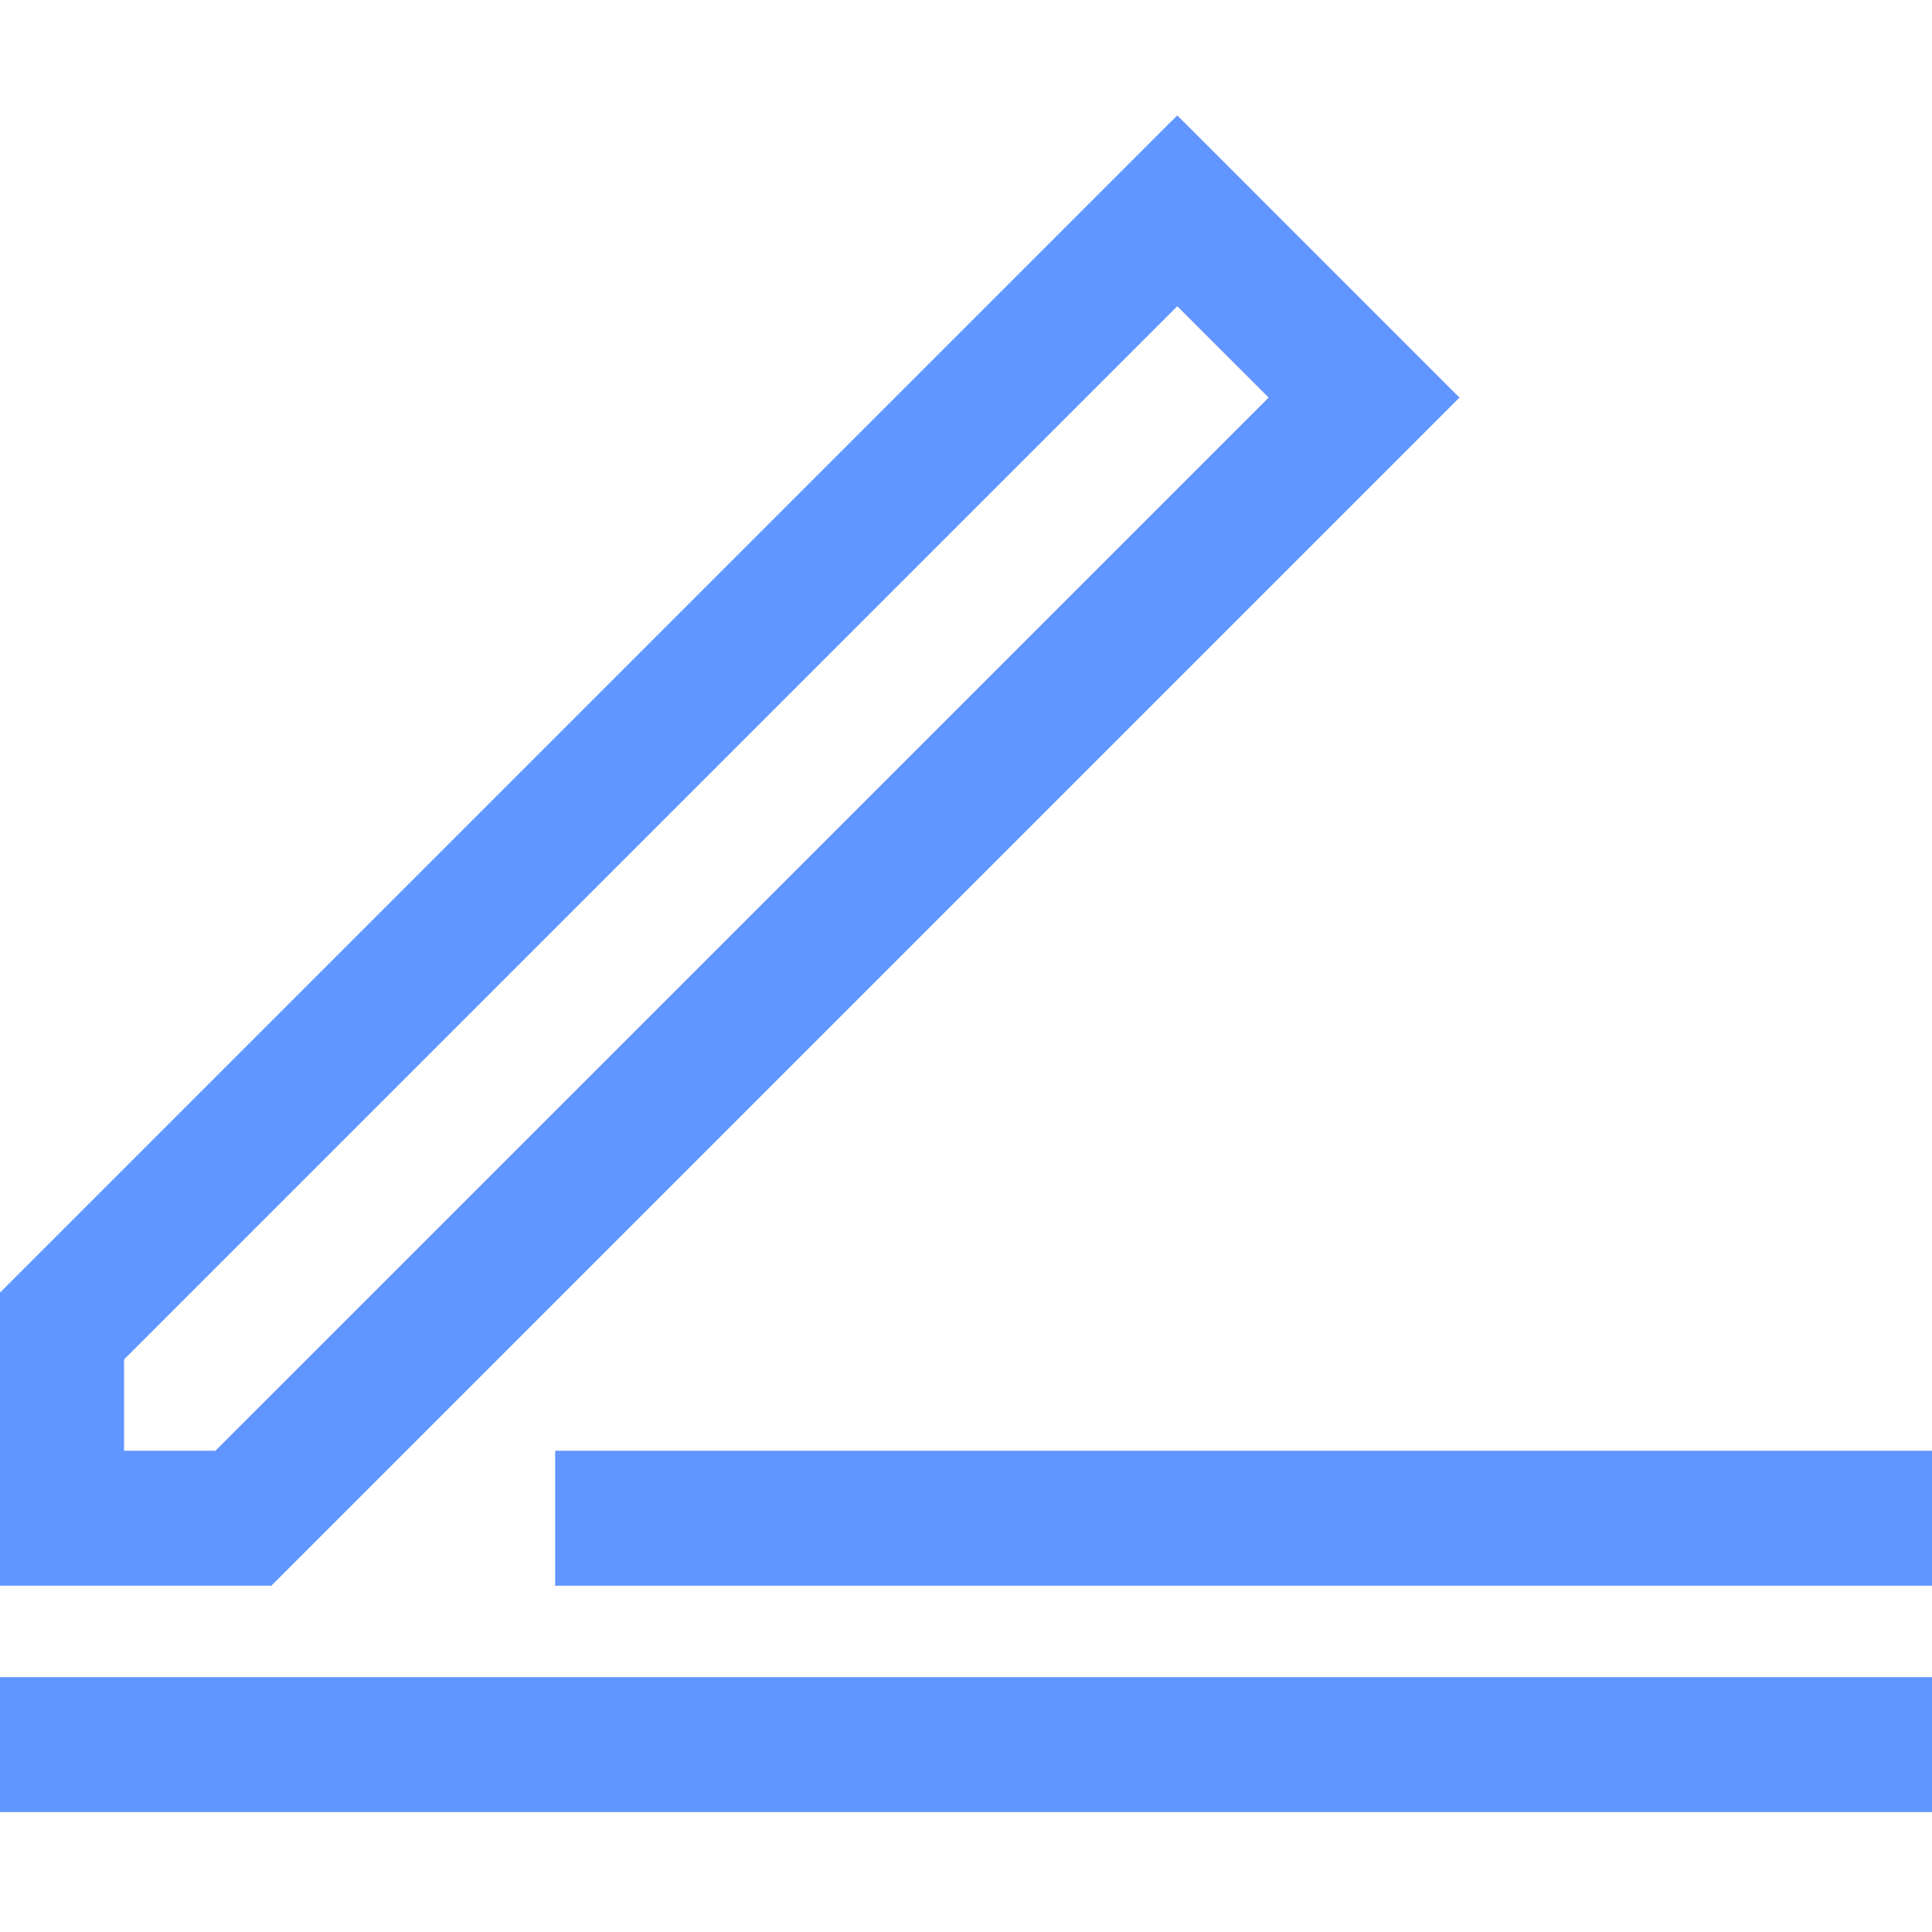 <svg width="32" height="32" viewBox="0 0 32 32" fill="none" xmlns="http://www.w3.org/2000/svg">
<g clip-path="url(#clip0)">
<path d="M19.563 2.102L19.499 2.039L19.435 2.102L-0.064 21.601L-0.09 21.628V21.665V26.084V26.174H0H4.419H4.457L4.483 26.148L23.982 6.649L24.046 6.585L23.982 6.522L19.563 2.102ZM21.14 6.585L3.605 24.119H1.965V22.479L19.499 4.945L21.14 6.585Z" fill="#6195FF" stroke="#6195FF" stroke-width="0.18"/>
<path d="M32.09 27.959V27.869H32H0H-0.09V27.959V29.834V29.924H0H32H32.09V29.834V27.959Z" fill="#6195FF" stroke="#6195FF" stroke-width="0.18"/>
<path d="M32.09 24.209V24.119H32H9.375H9.285V24.209V26.084V26.174H9.375H32H32.09V26.084V24.209Z" fill="#6195FF" stroke="#6195FF" stroke-width="0.18"/>
</g>
<defs>
<clipPath id="clip0">
<rect width="32" height="32" fill="white"/>
</clipPath>
</defs>
</svg>
